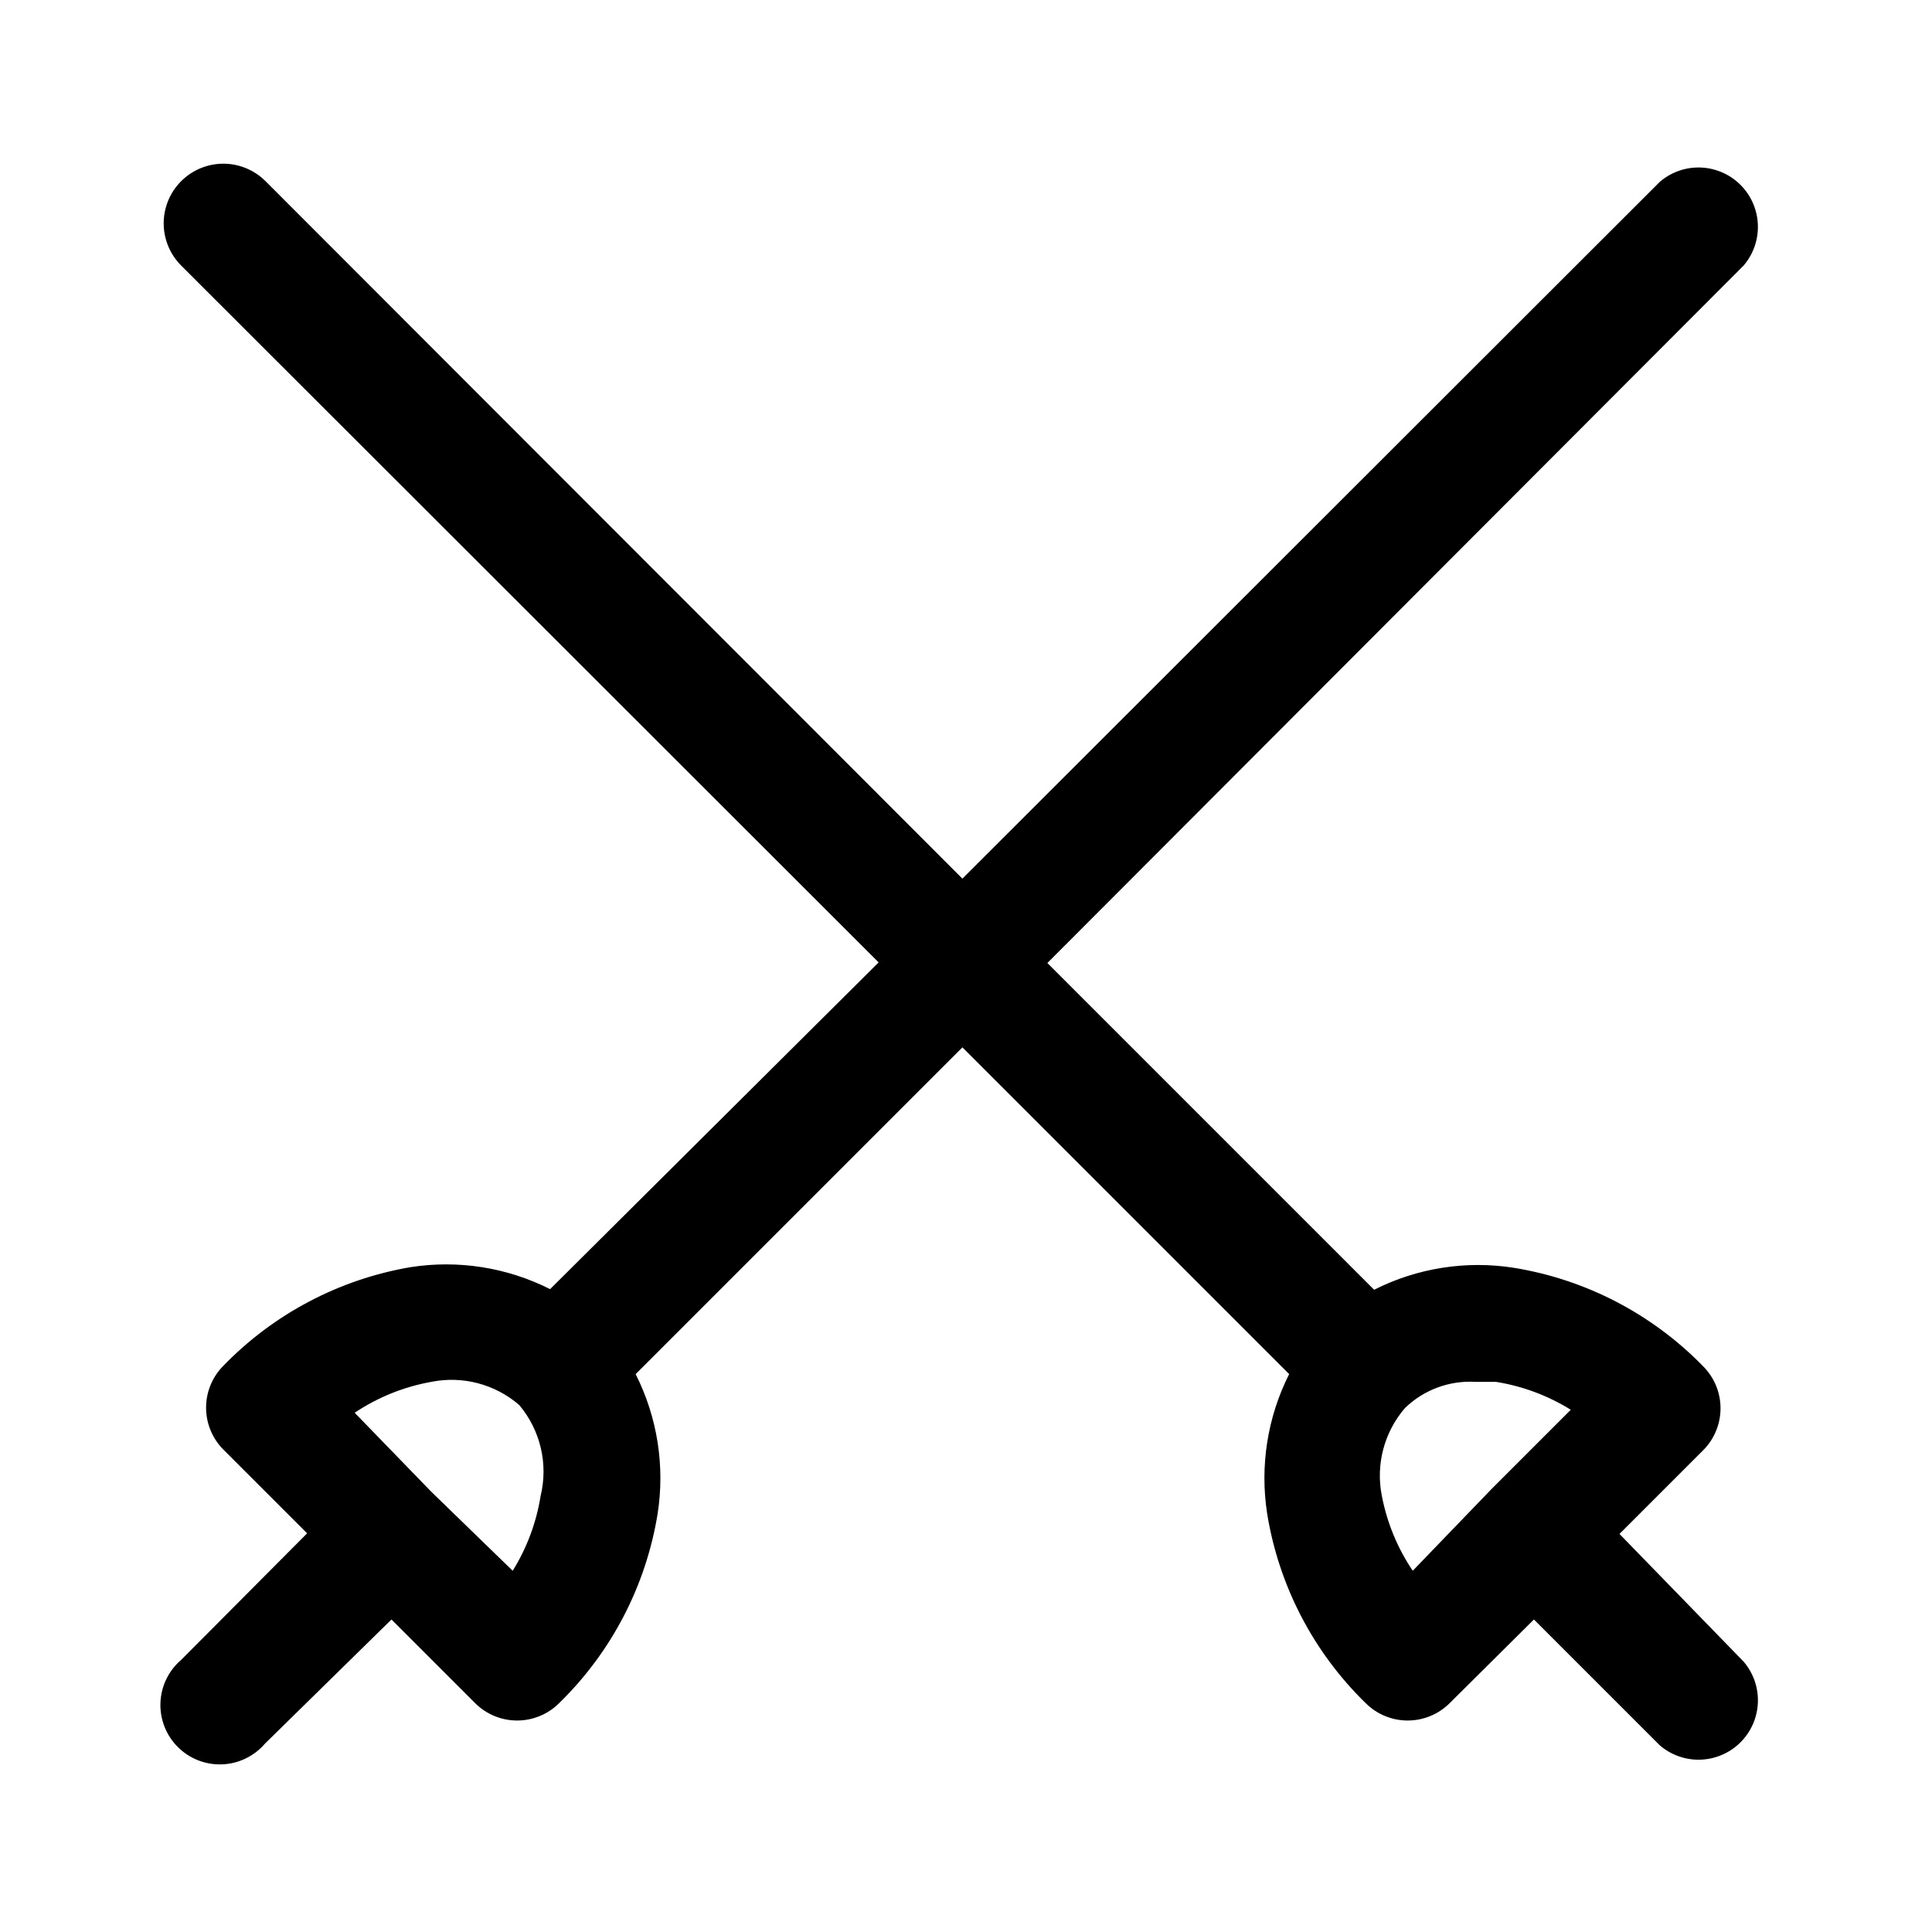 <?xml version="1.0" encoding="UTF-8"?>
<!-- Uploaded to: SVG Repo, www.svgrepo.com, Generator: SVG Repo Mixer Tools -->
<svg fill="#000000" width="800px" height="800px" version="1.1" viewBox="144 144 512 512" xmlns="http://www.w3.org/2000/svg">
 <path d="m573.18 550.51 22.199-22.199c2.934-2.949 4.578-6.941 4.578-11.098 0-4.16-1.645-8.152-4.578-11.102-13.504-13.875-31.113-23.039-50.223-26.137-12.641-1.98-25.582 0.059-37 5.828l-86.594-86.594 184.52-184.84c3.469-4.051 4.652-9.586 3.137-14.703-1.512-5.117-5.516-9.121-10.633-10.633-5.117-1.516-10.652-0.332-14.703 3.137l-184.84 184.68-184.68-184.84c-3.992-3.992-9.812-5.555-15.27-4.09-5.453 1.461-9.715 5.723-11.176 11.176-1.465 5.457 0.098 11.277 4.09 15.27l184.84 184.68-87.066 86.59c-11.418-5.766-24.359-7.805-36.996-5.824-18.887 3.223-36.258 12.379-49.594 26.137-2.934 2.949-4.578 6.938-4.578 11.098 0 4.16 1.645 8.152 4.578 11.102l22.199 22.199-33.379 33.535c-3.332 2.852-5.32 6.965-5.492 11.348-0.168 4.383 1.5 8.641 4.602 11.742 3.102 3.102 7.356 4.769 11.738 4.598 4.383-0.168 8.5-2.16 11.352-5.488l33.535-32.906 22.199 22.199c2.949 2.934 6.941 4.578 11.098 4.578 4.16 0 8.152-1.645 11.102-4.578 13.875-13.504 23.039-31.113 26.133-50.223 1.973-12.641-0.066-25.578-5.824-37l86.594-86.594 86.594 86.594h-0.004c-5.758 11.422-7.793 24.359-5.824 37 3.098 19.109 12.262 36.719 26.137 50.223 2.949 2.934 6.938 4.578 11.098 4.578 4.16 0 8.152-1.645 11.102-4.578l22.355-22.199 33.379 33.379v-0.004c4.051 3.473 9.586 4.656 14.703 3.141 5.117-1.512 9.121-5.516 10.633-10.633 1.516-5.117 0.332-10.652-3.137-14.707zm-285.91-10.078c-1.121 7.043-3.637 13.785-7.398 19.84l-21.57-20.941-20.309-20.938c6.133-4.102 13.047-6.887 20.309-8.188 8.301-1.664 16.902 0.605 23.301 6.141 5.617 6.668 7.723 15.613 5.668 24.086zm231.12 19.836 0.004 0.004c-4.039-5.992-6.824-12.742-8.188-19.84-1.664-8.297 0.605-16.898 6.141-23.301 4.953-4.801 11.688-7.309 18.578-6.926h5.512-0.004c7.043 1.121 13.785 3.637 19.84 7.398l-20.941 20.941z"/>
</svg>